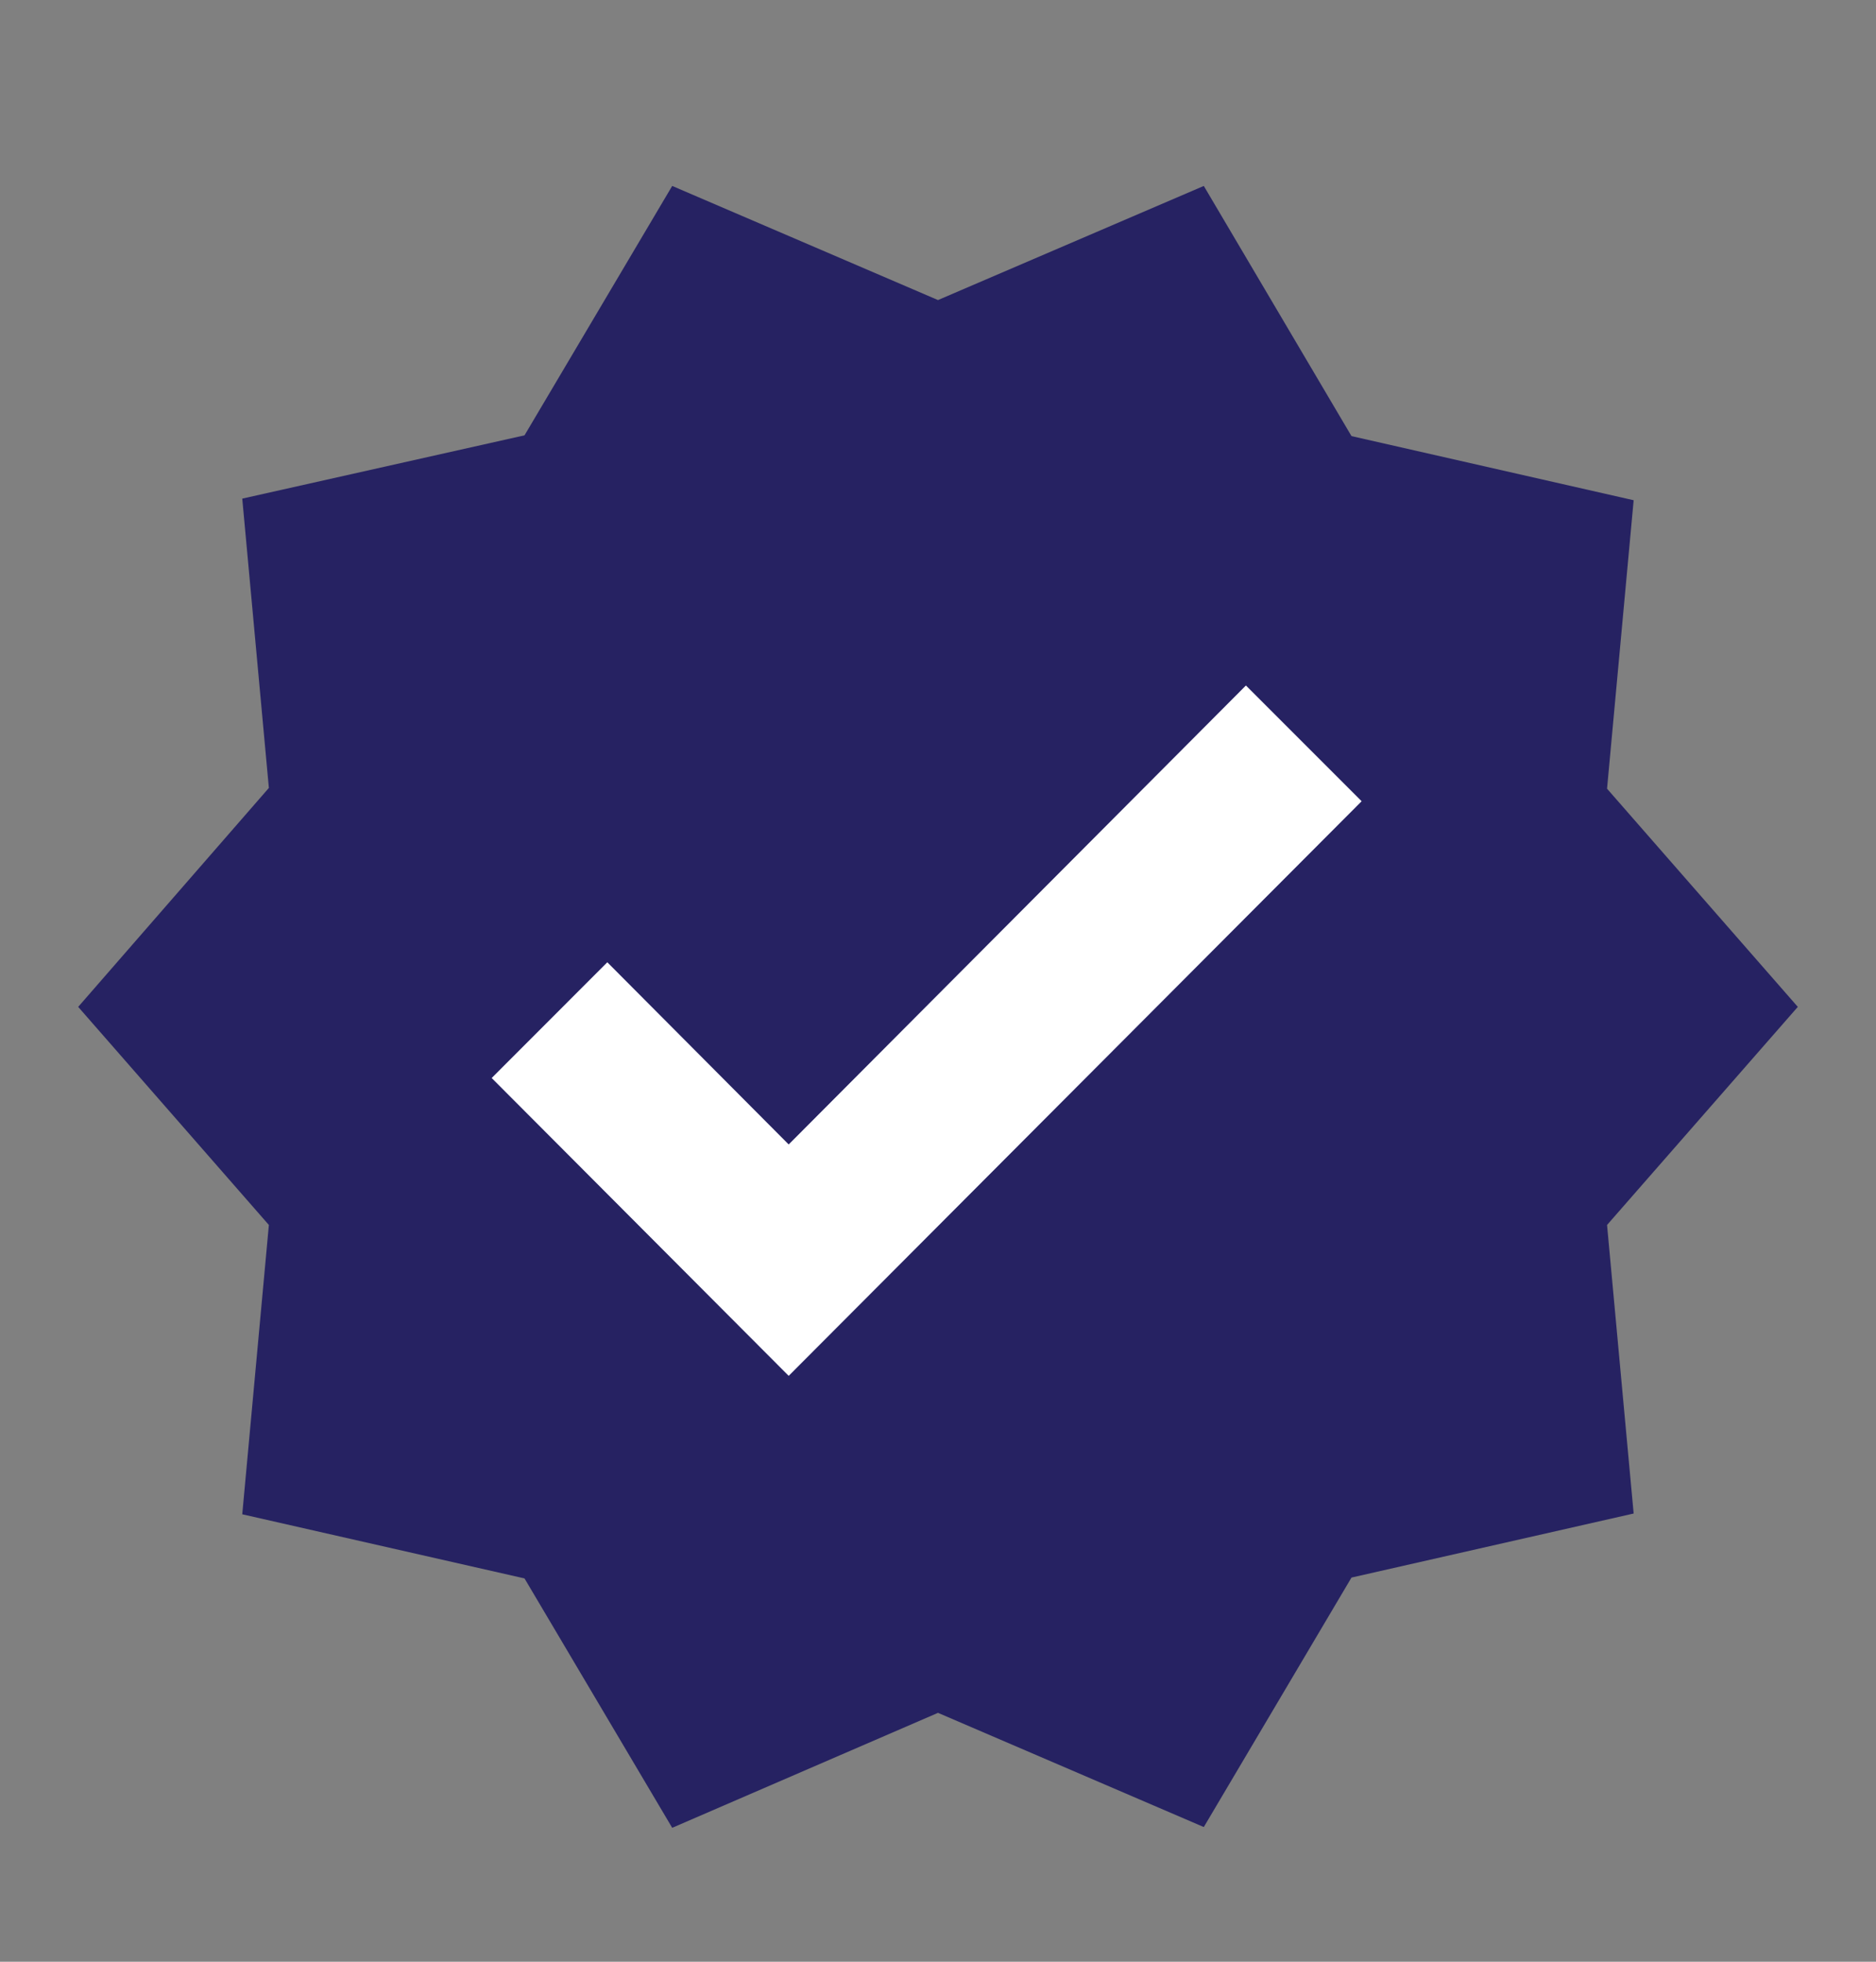 <svg xmlns="http://www.w3.org/2000/svg" fill="none" viewBox="0 0 22 23" height="23" width="22">
<rect x="0" y="0" width="22" height="23" fill="#808080" stroke="none"/>
<g clip-path="url(#clip0_108_3098)">
<rect fill="white" height="11" width="11.917" y="6.611" x="5.042"></rect>
<path fill="#262262" d="M21.083 11.805L18.846 9.247L19.158 5.865L15.849 5.113L14.117 2.18L11 3.518L7.883 2.18L6.151 5.104L2.841 5.846L3.153 9.238L0.917 11.805L3.153 14.362L2.841 17.754L6.151 18.506L7.883 21.43L11 20.082L14.117 21.421L15.849 18.496L19.158 17.745L18.846 14.362L21.083 11.805ZM9.249 16.131L5.766 12.639L7.122 11.282L9.249 13.418L14.611 8.037L15.968 9.394L9.249 16.131Z"></path>
</g>
<defs>
<clipPath id="clip0_108_3098">
<rect transform="translate(0 0.805)" fill="white" height="22" width="22"></rect>
</clipPath>
</defs>
</svg>
